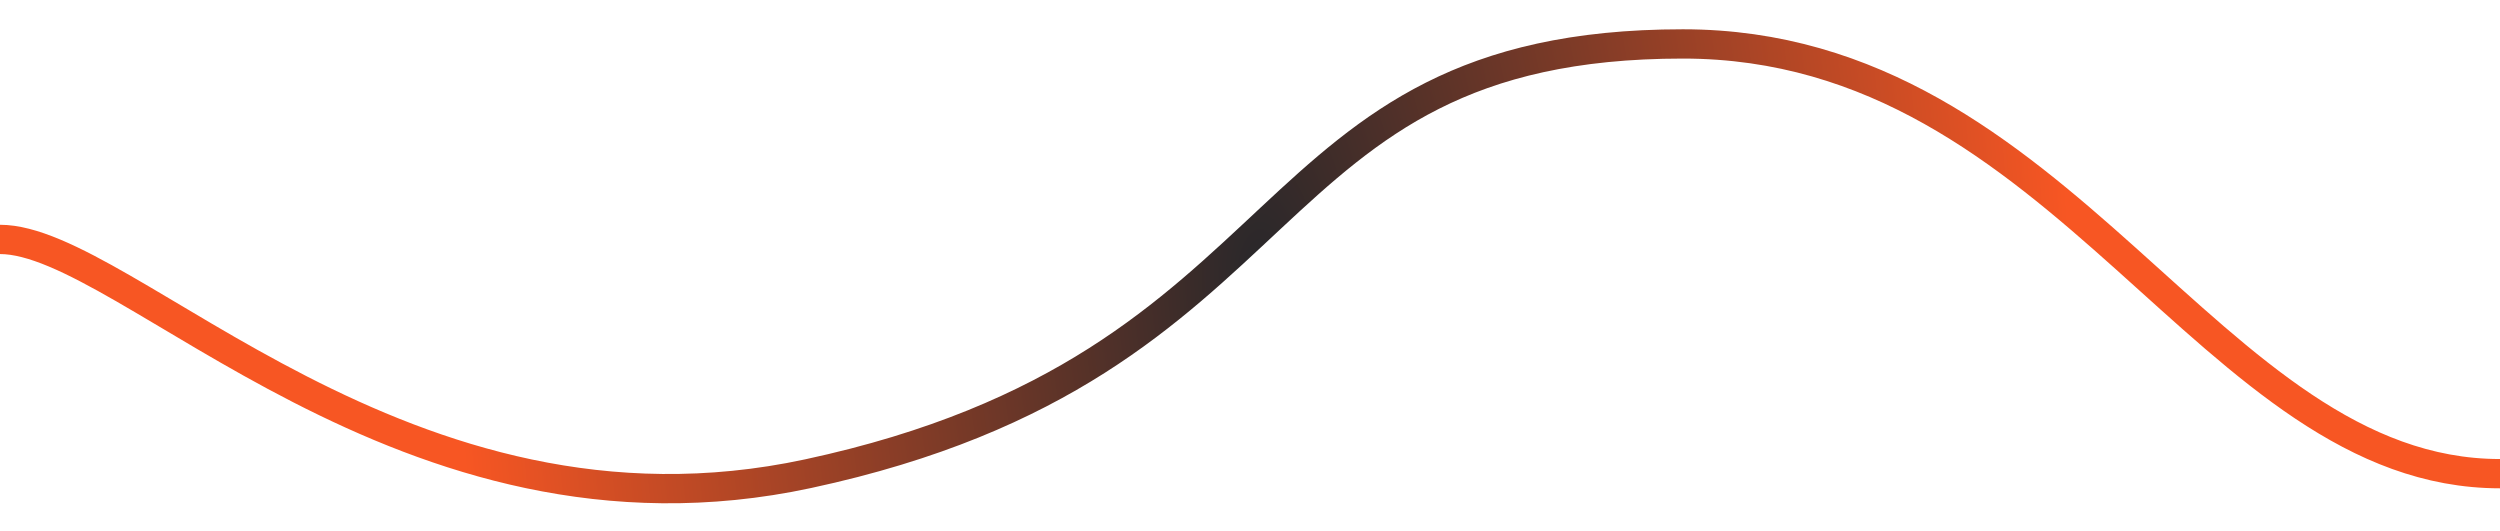 <?xml version="1.0" encoding="UTF-8"?> <svg xmlns="http://www.w3.org/2000/svg" width="1366" height="290" viewBox="0 0 1366 290" fill="none"> <path d="M1366 258.812C1207 258.812 1129 24 919.5 24C679.837 24 718.328 199.292 441.595 258.812C220.209 306.429 69.478 130.816 0 130.816" stroke="url(#paint0_radial_612_1592)" stroke-width="16"></path> <defs> <radialGradient id="paint0_radial_612_1592" cx="0" cy="0" r="1" gradientUnits="userSpaceOnUse" gradientTransform="translate(689.75 155.948) rotate(177.184) scale(439.281 971.219)"> <stop stop-color="#27272A"></stop> <stop offset="1" stop-color="#F75623"></stop> </radialGradient> </defs> </svg> 